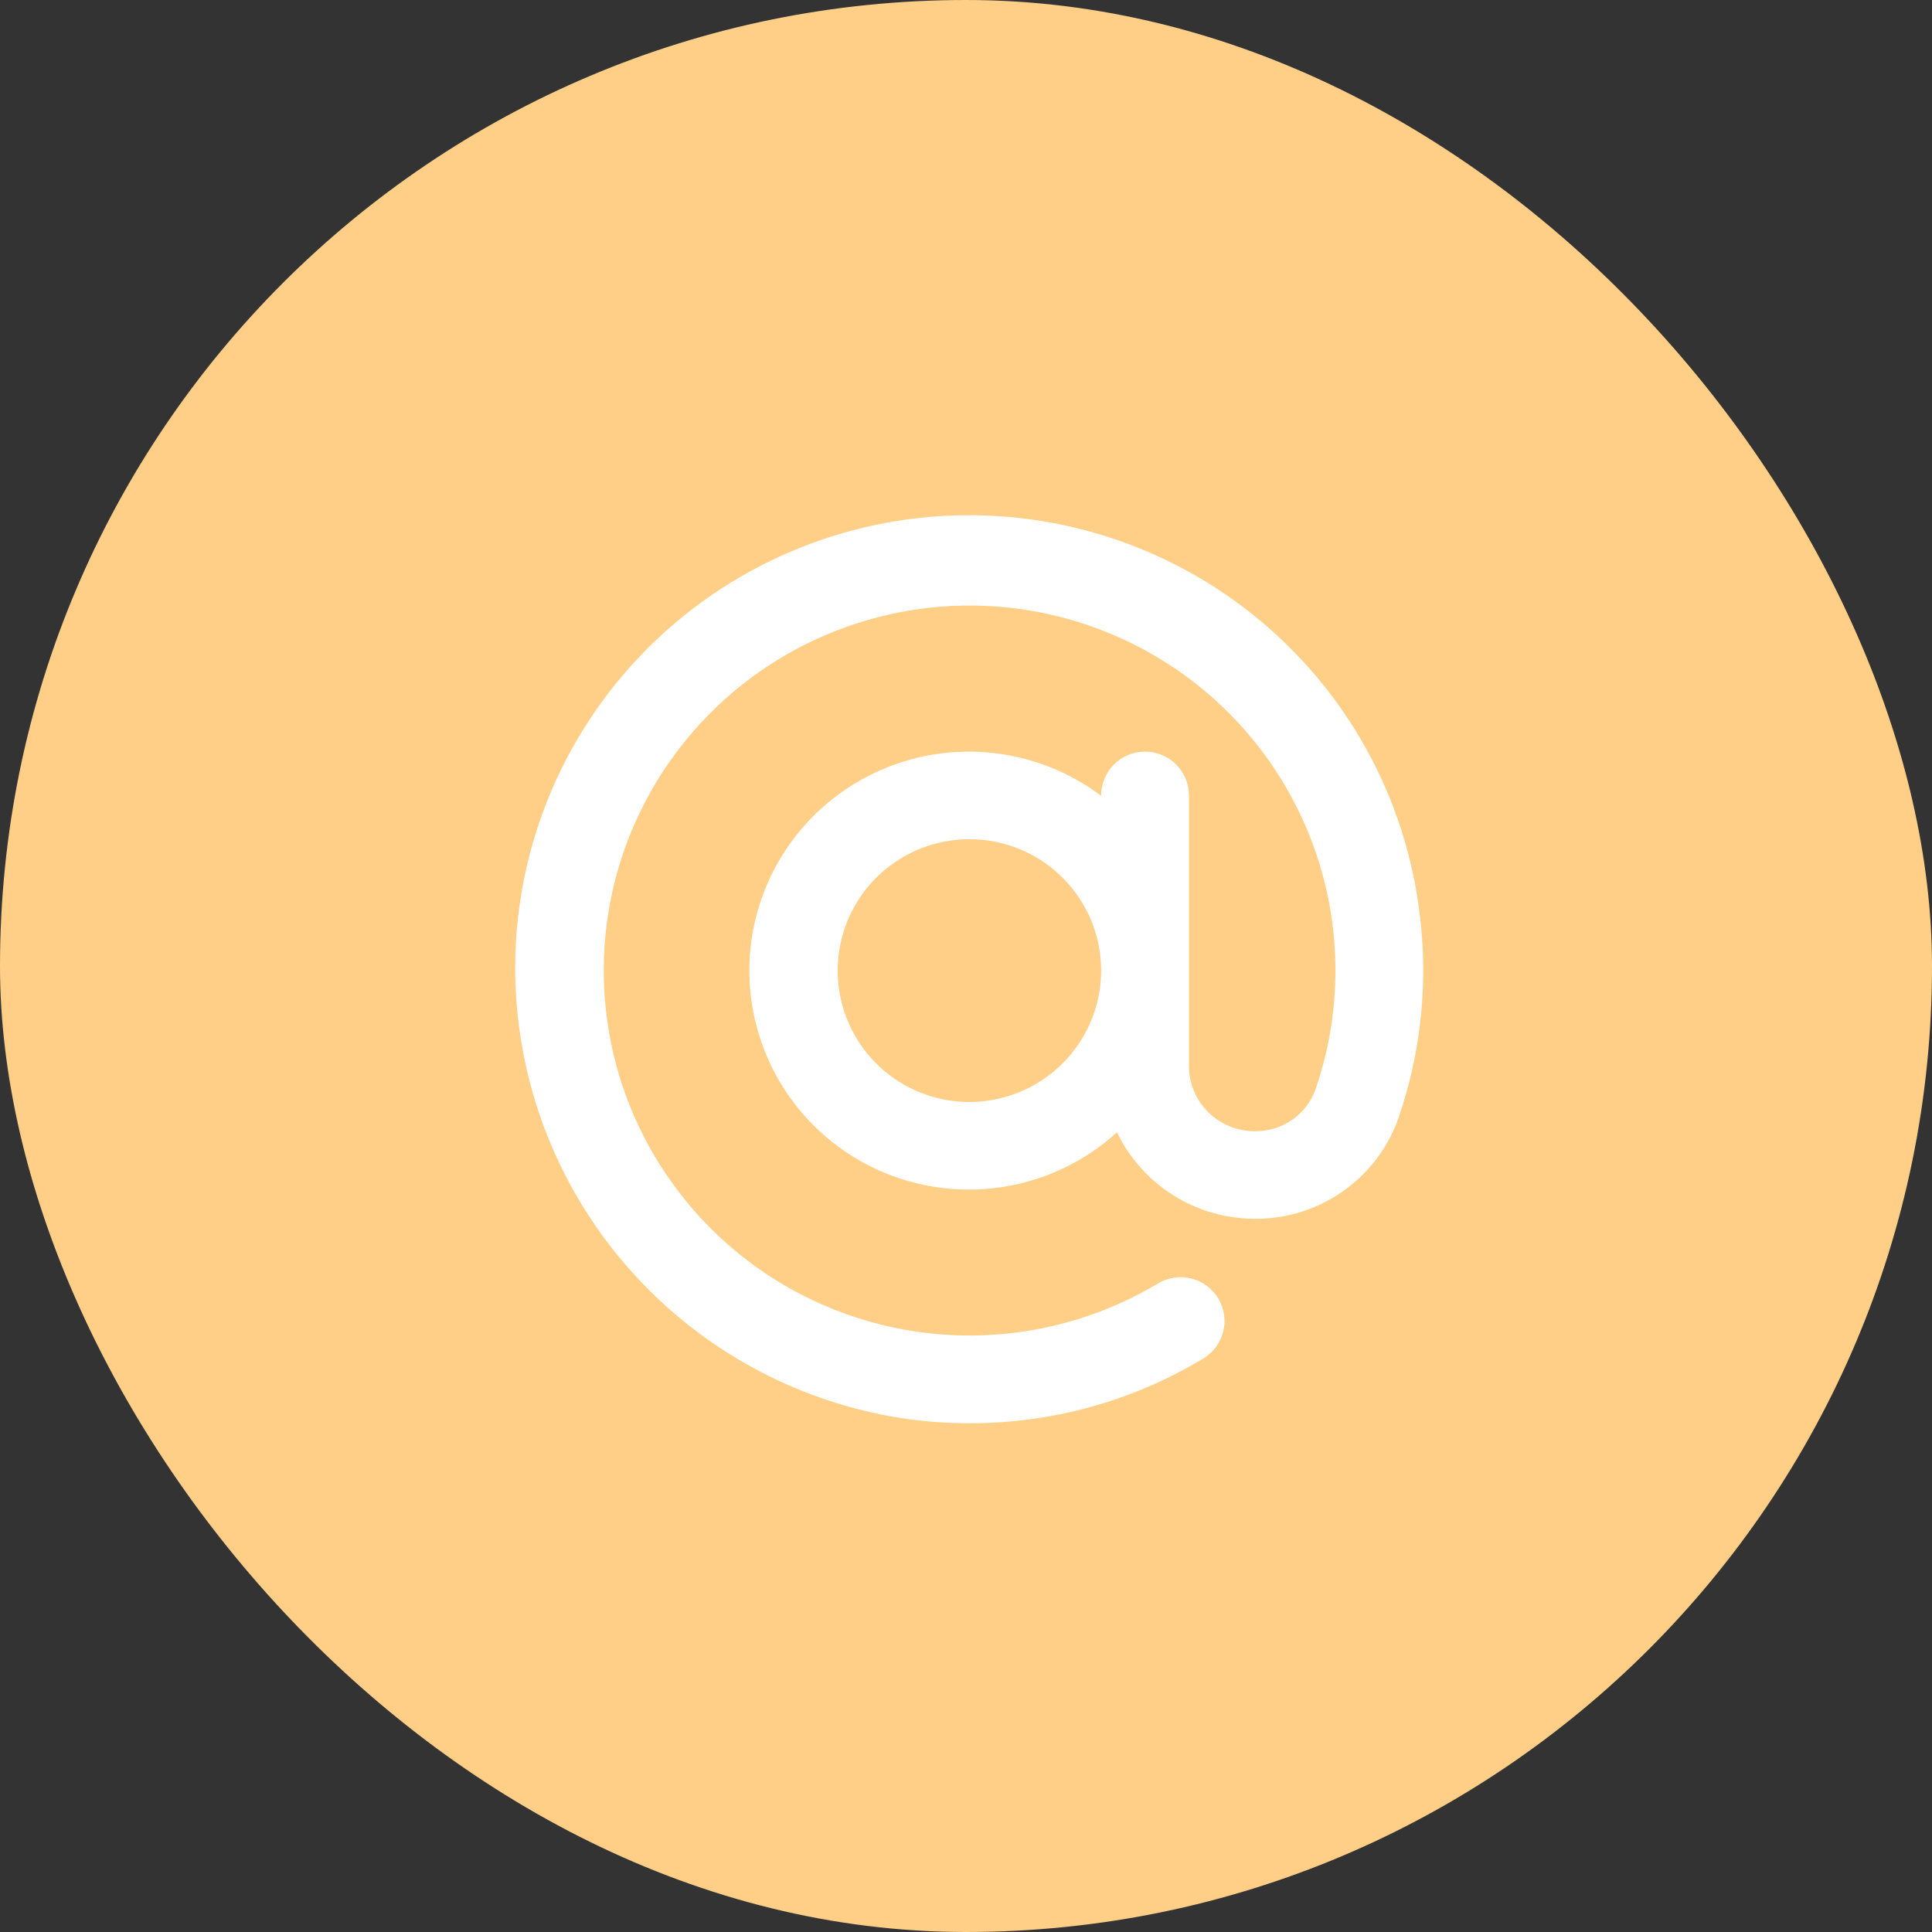 <svg width="59" height="59" viewBox="0 0 59 59" fill="none" xmlns="http://www.w3.org/2000/svg">
<rect x="0" y="0" width="59" height="59" fill="#333333" stroke="none"/>
<rect width="59" height="59" rx="29.5" fill="#FFCF87"/>
<path d="M43.324 27.679C42.825 24.046 40.899 20.761 37.97 18.544C35.042 16.328 31.351 15.363 27.709 15.862C24.067 16.36 20.773 18.281 18.552 21.202C16.33 24.123 15.362 27.805 15.862 31.437C16.274 34.444 17.659 37.234 19.807 39.383C21.954 41.532 24.747 42.922 27.76 43.342C28.377 43.423 28.998 43.463 29.619 43.463C32.132 43.467 34.597 42.784 36.746 41.486C36.897 41.396 37.028 41.276 37.133 41.135C37.237 40.994 37.313 40.833 37.355 40.663C37.398 40.492 37.406 40.315 37.38 40.142C37.354 39.968 37.294 39.801 37.203 39.651C37.112 39.5 36.992 39.369 36.85 39.265C36.709 39.16 36.548 39.085 36.377 39.042C36.032 38.957 35.667 39.012 35.362 39.195C33.832 40.111 32.105 40.648 30.324 40.761C28.544 40.875 26.762 40.562 25.127 39.847C23.493 39.133 22.054 38.039 20.931 36.656C19.807 35.274 19.032 33.643 18.67 31.9C18.308 30.157 18.369 28.354 18.849 26.639C19.33 24.925 20.214 23.351 21.429 22.048C22.644 20.744 24.155 19.75 25.834 19.149C27.513 18.547 29.312 18.355 31.081 18.589C32.724 18.807 34.298 19.387 35.688 20.286C37.079 21.186 38.251 22.383 39.121 23.79C39.99 25.197 40.535 26.78 40.716 28.423C40.896 30.067 40.708 31.729 40.165 33.291C40.024 33.667 39.77 33.989 39.436 34.214C39.103 34.438 38.709 34.554 38.307 34.545C37.777 34.544 37.269 34.334 36.895 33.96C36.52 33.587 36.309 33.08 36.309 32.552V24.291C36.309 23.936 36.167 23.596 35.916 23.345C35.664 23.094 35.324 22.953 34.968 22.953C34.612 22.953 34.271 23.094 34.02 23.345C33.768 23.596 33.627 23.936 33.627 24.291V24.303C32.61 23.538 31.396 23.077 30.127 22.975C28.858 22.873 27.585 23.134 26.459 23.727C25.333 24.319 24.399 25.22 23.767 26.323C23.135 27.426 22.831 28.686 22.891 29.955C22.951 31.224 23.372 32.449 24.104 33.488C24.837 34.527 25.851 35.337 27.028 35.822C28.205 36.307 29.497 36.447 30.751 36.227C32.005 36.007 33.17 35.435 34.111 34.578C34.49 35.367 35.086 36.033 35.828 36.501C36.57 36.968 37.429 37.217 38.307 37.22C39.266 37.229 40.205 36.94 40.992 36.393C41.779 35.846 42.376 35.068 42.699 34.167C43.422 32.084 43.636 29.86 43.324 27.679ZM29.604 33.653C28.809 33.653 28.031 33.418 27.369 32.977C26.708 32.536 26.192 31.909 25.888 31.176C25.583 30.443 25.504 29.636 25.659 28.858C25.814 28.079 26.197 27.364 26.76 26.803C27.323 26.242 28.039 25.86 28.82 25.705C29.6 25.55 30.409 25.63 31.144 25.934C31.879 26.237 32.507 26.752 32.949 27.411C33.391 28.071 33.627 28.847 33.627 29.641C33.626 30.704 33.202 31.724 32.447 32.477C31.693 33.229 30.671 33.652 29.604 33.653Z" fill="white"/>
</svg>
